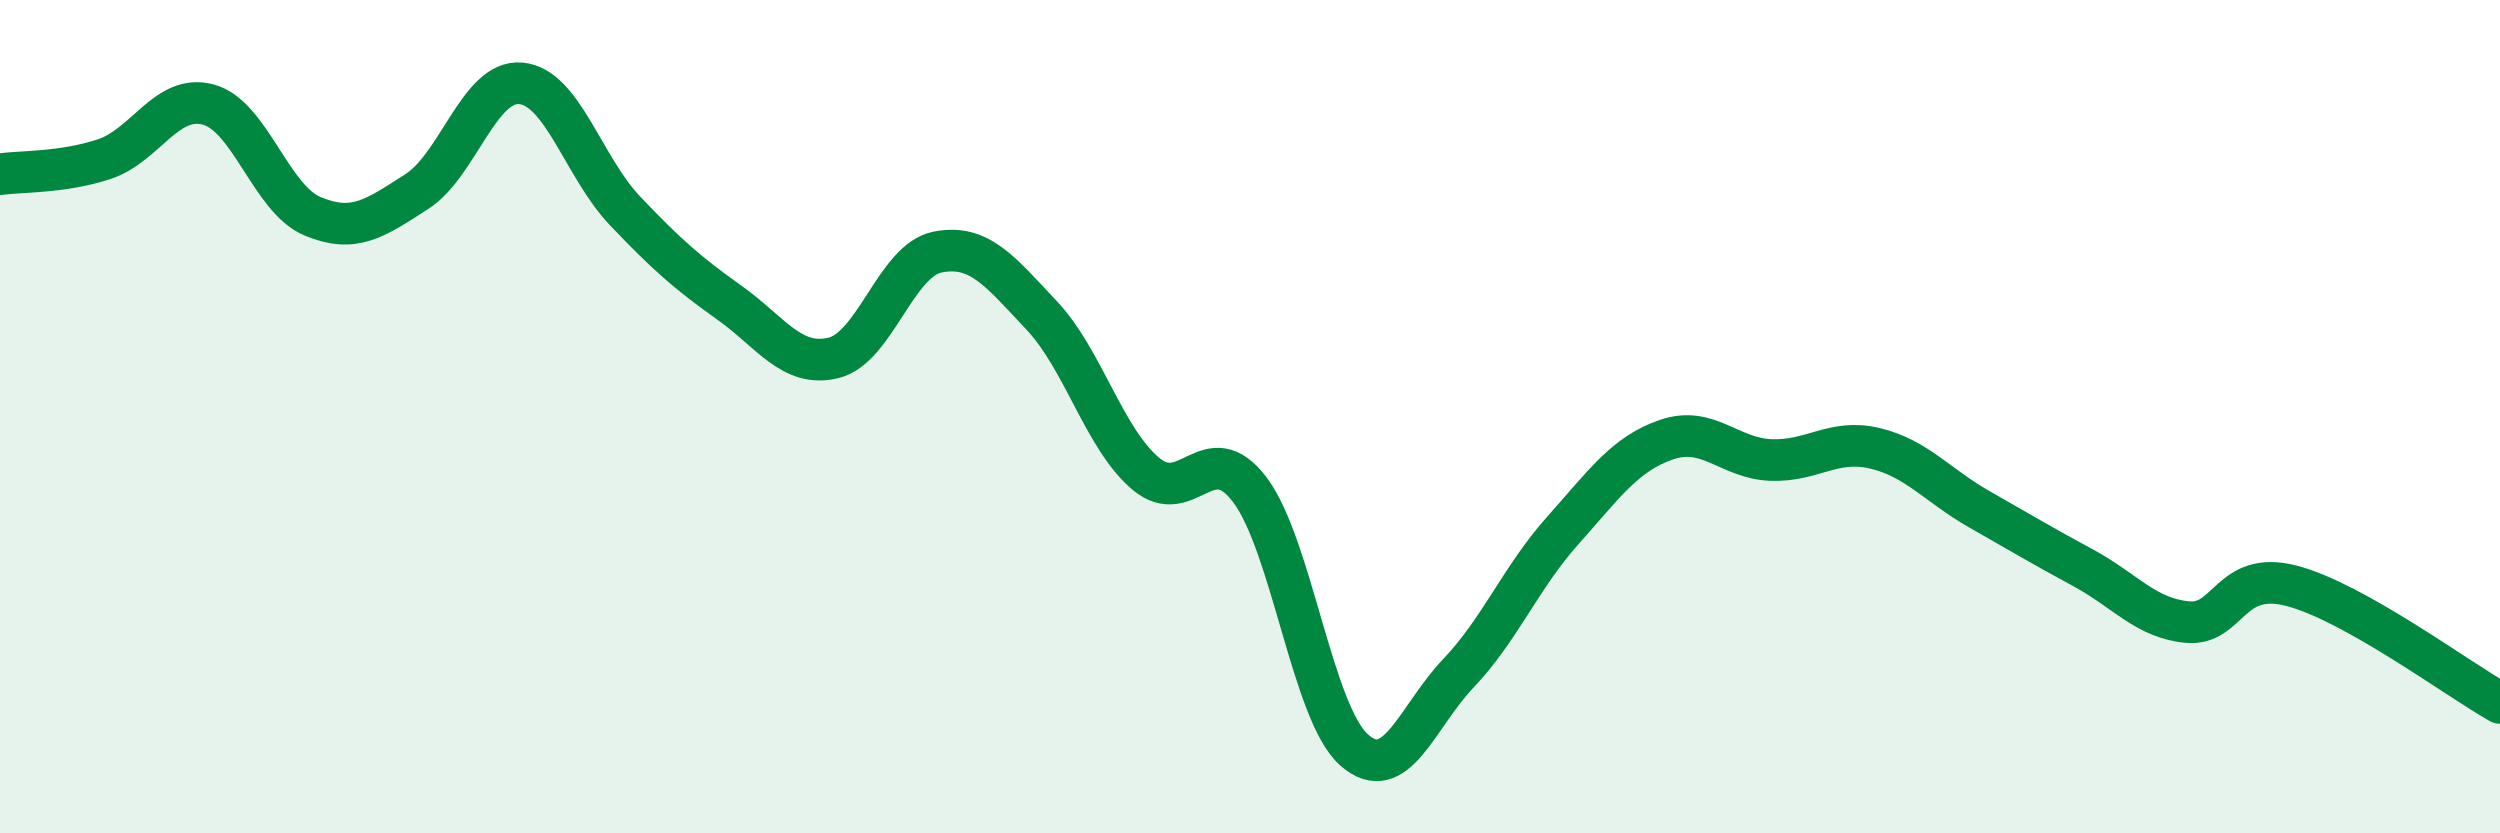 
    <svg width="60" height="20" viewBox="0 0 60 20" xmlns="http://www.w3.org/2000/svg">
      <path
        d="M 0,4.18 C 0.5,4.11 1.5,4.15 2.5,3.82 C 3.5,3.49 4,2.24 5,2.51 C 6,2.78 6.5,4.77 7.5,5.19 C 8.5,5.61 9,5.24 10,4.6 C 11,3.96 11.5,1.91 12.5,2 C 13.5,2.09 14,4.01 15,5.06 C 16,6.11 16.5,6.55 17.5,7.26 C 18.5,7.97 19,8.83 20,8.59 C 21,8.35 21.5,6.25 22.5,6.05 C 23.5,5.85 24,6.51 25,7.57 C 26,8.63 26.5,10.53 27.5,11.37 C 28.5,12.21 29,10.43 30,11.76 C 31,13.09 31.5,17.12 32.5,18 C 33.5,18.88 34,17.21 35,16.16 C 36,15.11 36.5,13.86 37.5,12.74 C 38.5,11.62 39,10.89 40,10.55 C 41,10.21 41.5,11 42.5,11.04 C 43.5,11.08 44,10.52 45,10.76 C 46,11 46.5,11.65 47.5,12.22 C 48.5,12.79 49,13.09 50,13.63 C 51,14.17 51.5,14.84 52.5,14.93 C 53.5,15.02 53.5,13.67 55,14.06 C 56.5,14.45 59,16.31 60,16.87L60 20L0 20Z"
        fill="#008740"
        opacity="0.1"
        stroke-linecap="round"
        stroke-linejoin="round"
      />
      <path
        d="M 0,4.18 C 0.5,4.11 1.5,4.15 2.5,3.82 C 3.5,3.49 4,2.24 5,2.51 C 6,2.78 6.5,4.77 7.5,5.19 C 8.5,5.61 9,5.24 10,4.6 C 11,3.96 11.5,1.91 12.5,2 C 13.5,2.09 14,4.01 15,5.06 C 16,6.11 16.5,6.55 17.5,7.26 C 18.5,7.97 19,8.83 20,8.59 C 21,8.35 21.5,6.25 22.5,6.05 C 23.5,5.85 24,6.51 25,7.57 C 26,8.63 26.5,10.53 27.5,11.37 C 28.5,12.21 29,10.43 30,11.76 C 31,13.09 31.5,17.12 32.5,18 C 33.5,18.88 34,17.21 35,16.16 C 36,15.11 36.5,13.86 37.5,12.74 C 38.5,11.62 39,10.89 40,10.55 C 41,10.21 41.5,11 42.5,11.04 C 43.5,11.08 44,10.52 45,10.76 C 46,11 46.5,11.65 47.5,12.22 C 48.5,12.79 49,13.09 50,13.63 C 51,14.17 51.5,14.84 52.5,14.93 C 53.5,15.02 53.5,13.67 55,14.06 C 56.5,14.45 59,16.31 60,16.87"
        stroke="#008740"
        stroke-width="1"
        fill="none"
        stroke-linecap="round"
        stroke-linejoin="round"
      />
    </svg>
  